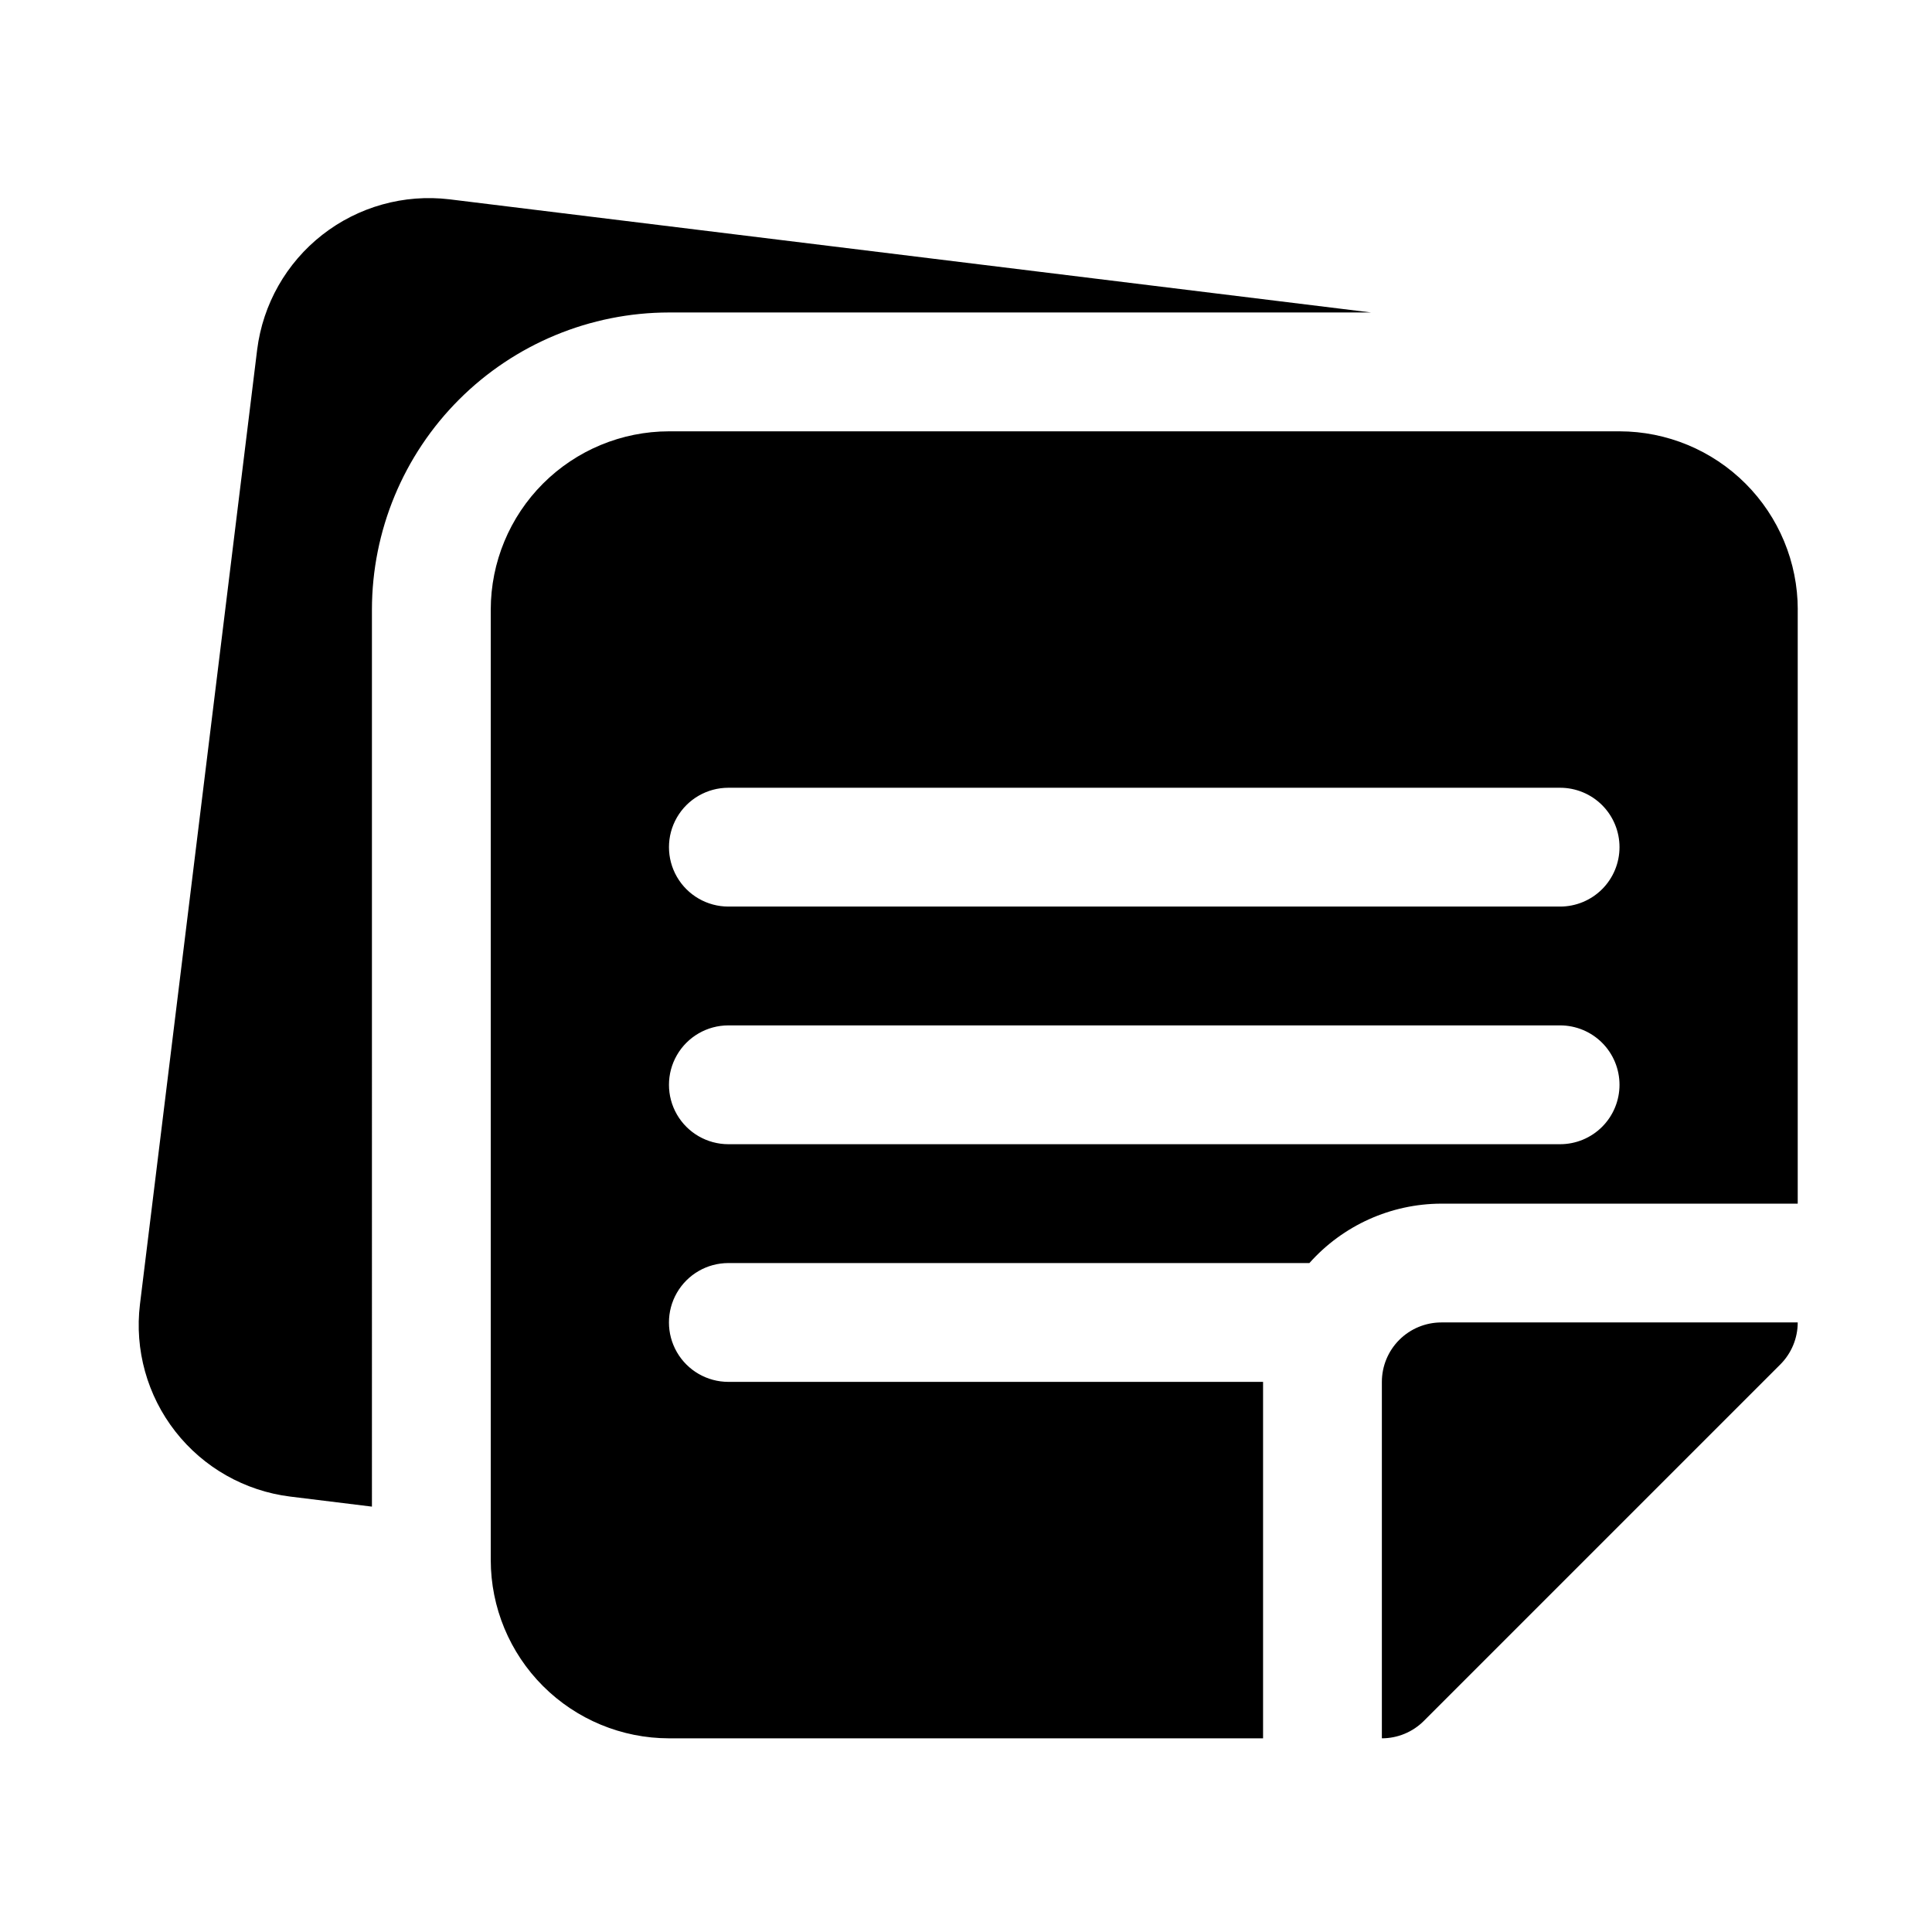 <?xml version="1.0" encoding="UTF-8"?>
<!-- Uploaded to: SVG Find, www.svgfind.com, Generator: SVG Find Mixer Tools -->
<svg fill="#000000" width="800px" height="800px" version="1.1" viewBox="144 144 512 512" xmlns="http://www.w3.org/2000/svg">
 <path d="m525.95 494.46h94.465c0 4.176-1.66 8.18-4.613 11.133l-94.465 94.465c-2.949 2.953-6.953 4.613-11.129 4.613v-94.465c0.004-4.176 1.664-8.176 4.617-11.129 2.949-2.949 6.953-4.609 11.125-4.617zm94.465-188.93v157.45h-94.465c-13.355 0.035-26.066 5.762-34.945 15.742h-153.98c-5.625 0-10.824 3-13.637 7.871s-2.812 10.875 0 15.746c2.812 4.871 8.012 7.871 13.637 7.871h141.7v94.465h-157.44c-12.523-0.016-24.527-4.996-33.383-13.852-8.855-8.852-13.836-20.859-13.848-33.383v-251.9c0.012-12.523 4.992-24.527 13.848-33.383 8.855-8.855 20.859-13.836 33.383-13.852h251.91c12.523 0.016 24.527 4.996 33.383 13.852 8.855 8.855 13.836 20.859 13.848 33.383zm-47.23 125.95v0.004c0-4.176-1.656-8.184-4.609-11.137-2.953-2.953-6.961-4.609-11.137-4.609h-220.41c-5.625 0-10.824 3-13.637 7.871-2.812 4.871-2.812 10.875 0 15.746s8.012 7.871 13.637 7.871h220.41c4.176 0 8.184-1.656 11.137-4.609s4.609-6.957 4.609-11.133zm0-62.977v0.004c0-4.176-1.656-8.184-4.609-11.137s-6.961-4.609-11.137-4.609h-220.41c-5.625 0-10.824 3-13.637 7.871-2.812 4.871-2.812 10.875 0 15.746 2.812 4.871 8.012 7.871 13.637 7.871h220.41c4.176 0 8.184-1.656 11.137-4.609s4.609-6.957 4.609-11.133zm-330.62-62.973c0.023-20.871 8.324-40.879 23.082-55.637 14.758-14.758 34.766-23.059 55.637-23.086h186.08l-244.25-29.988c-12.031-1.438-24.141 1.941-33.691 9.402-9.547 7.461-15.754 18.398-17.27 30.418l-31.062 253.01c-1.461 12.035 1.914 24.16 9.379 33.711 7.465 9.555 18.41 15.758 30.441 17.25l21.656 2.66z"/>
</svg>